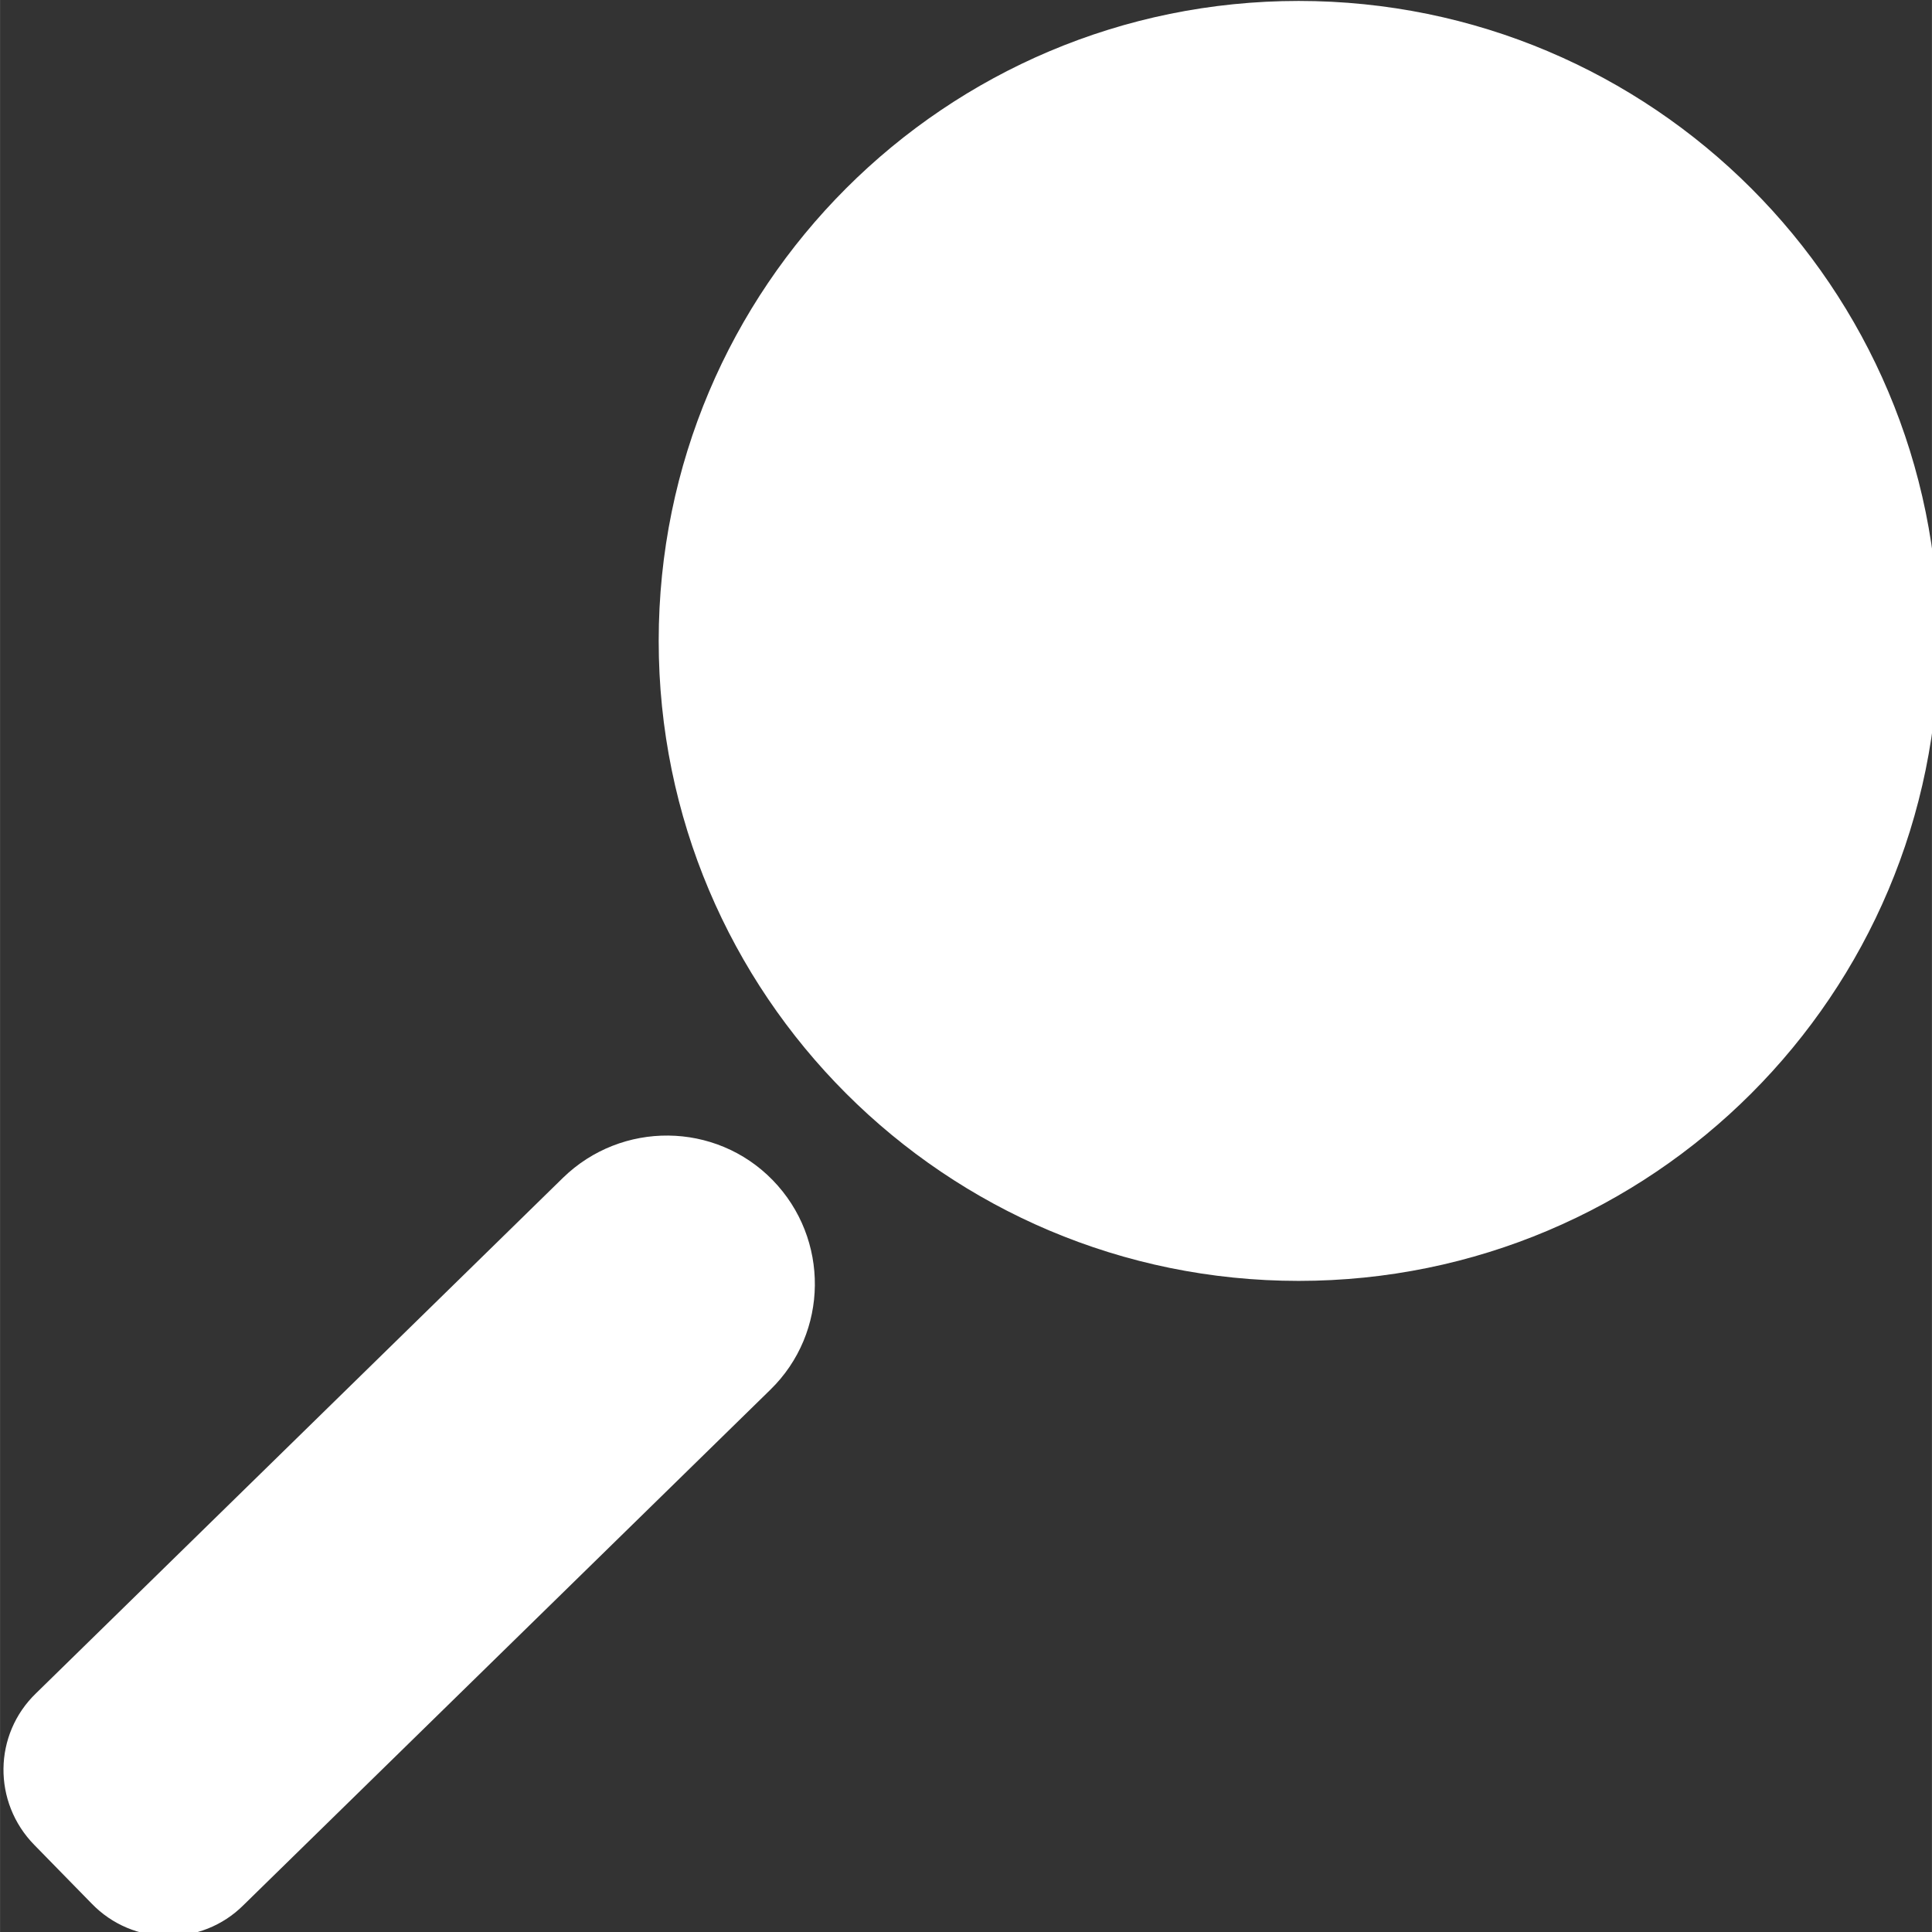 <?xml version="1.0" encoding="UTF-8" standalone="no"?>
<!-- Created with Inkscape (http://www.inkscape.org/) -->

<svg
   xmlns:dc="http://purl.org/dc/elements/1.1/"
   xmlns:cc="http://creativecommons.org/ns#"
   xmlns:rdf="http://www.w3.org/1999/02/22-rdf-syntax-ns#"
   xmlns:svg="http://www.w3.org/2000/svg"
   xmlns="http://www.w3.org/2000/svg"
   xmlns:sodipodi="http://sodipodi.sourceforge.net/DTD/sodipodi-0.dtd"
   xmlns:inkscape="http://www.inkscape.org/namespaces/inkscape"
   width="50px"
   height="50px"
   viewBox="0 0 80.236 80.24"
   version="1.1"
   id="svg8"
   inkscape:version="0.92.3 (2405546, 2018-03-11)"
   sodipodi:docname="lente.svg">
  <rect x="0" y="0" width="80.236" height="80.24" fill="#333333" stroke="none"/>
  <defs
     id="defs2" />
  <sodipodi:namedview
     id="base"
     pagecolor="#ffffff"
     bordercolor="#666666"
     borderopacity="1.0"
     inkscape:pageopacity="0.0"
     inkscape:pageshadow="2"
     inkscape:zoom="0.35"
     inkscape:cx="-104.08742"
     inkscape:cy="-259.79299"
     inkscape:document-units="mm"
     inkscape:current-layer="layer1"
     showgrid="false"
     fit-margin-top="0"
     fit-margin-left="0"
     fit-margin-right="0"
     fit-margin-bottom="0"
     inkscape:window-width="1920"
     inkscape:window-height="1028"
     inkscape:window-x="-8"
     inkscape:window-y="-8"
     inkscape:window-maximized="1" />
  <g
     inkscape:label="Livello 1"
     inkscape:groupmode="layer"
     id="layer1"
     transform="translate(-0.703,0.144)">
    <g
       id="g26"
       transform="matrix(0.265,0,0,0.265,-95.432,-24.856)">
      <path
         id="path12"
         d="m 662.6,193.7 c 0,53.2 -43.1,96.3 -96.3,96.3 -53.2,0 -96.3,-43.1 -96.3,-96.3 0,-53.2 43.1,-96.3 96.3,-96.3 53.2,0 96.3,43.1 96.3,96.3"
         class="st0"
         inkscape:connector-curvature="0"
         style="fill:#ffffff;stroke:#ffffff;stroke-width:8;stroke-miterlimit:10" />
      <path
         id="path14"
         d="m 380,388.8 -9,-9.2 c -5,-5.1 -4.9,-13.2 0.2,-18.1 l 82.6,-80.8 c 7.6,-7.4 19.8,-7.3 27.2,0.3 7.4,7.6 7.3,19.8 -0.3,27.2 L 398.1,389 c -5,5 -13.2,4.9 -18.1,-0.2"
         class="st0"
         inkscape:connector-curvature="0"
         style="fill:#ffffff;stroke:#ffffff;stroke-width:8;stroke-miterlimit:10" />
    </g>
  </g>
  <style
     id="style10"
     type="text/css">
	.st0{fill:#ffffff;stroke:#ffffff;stroke-width:8;stroke-miterlimit:10;}
</style>
</svg>
